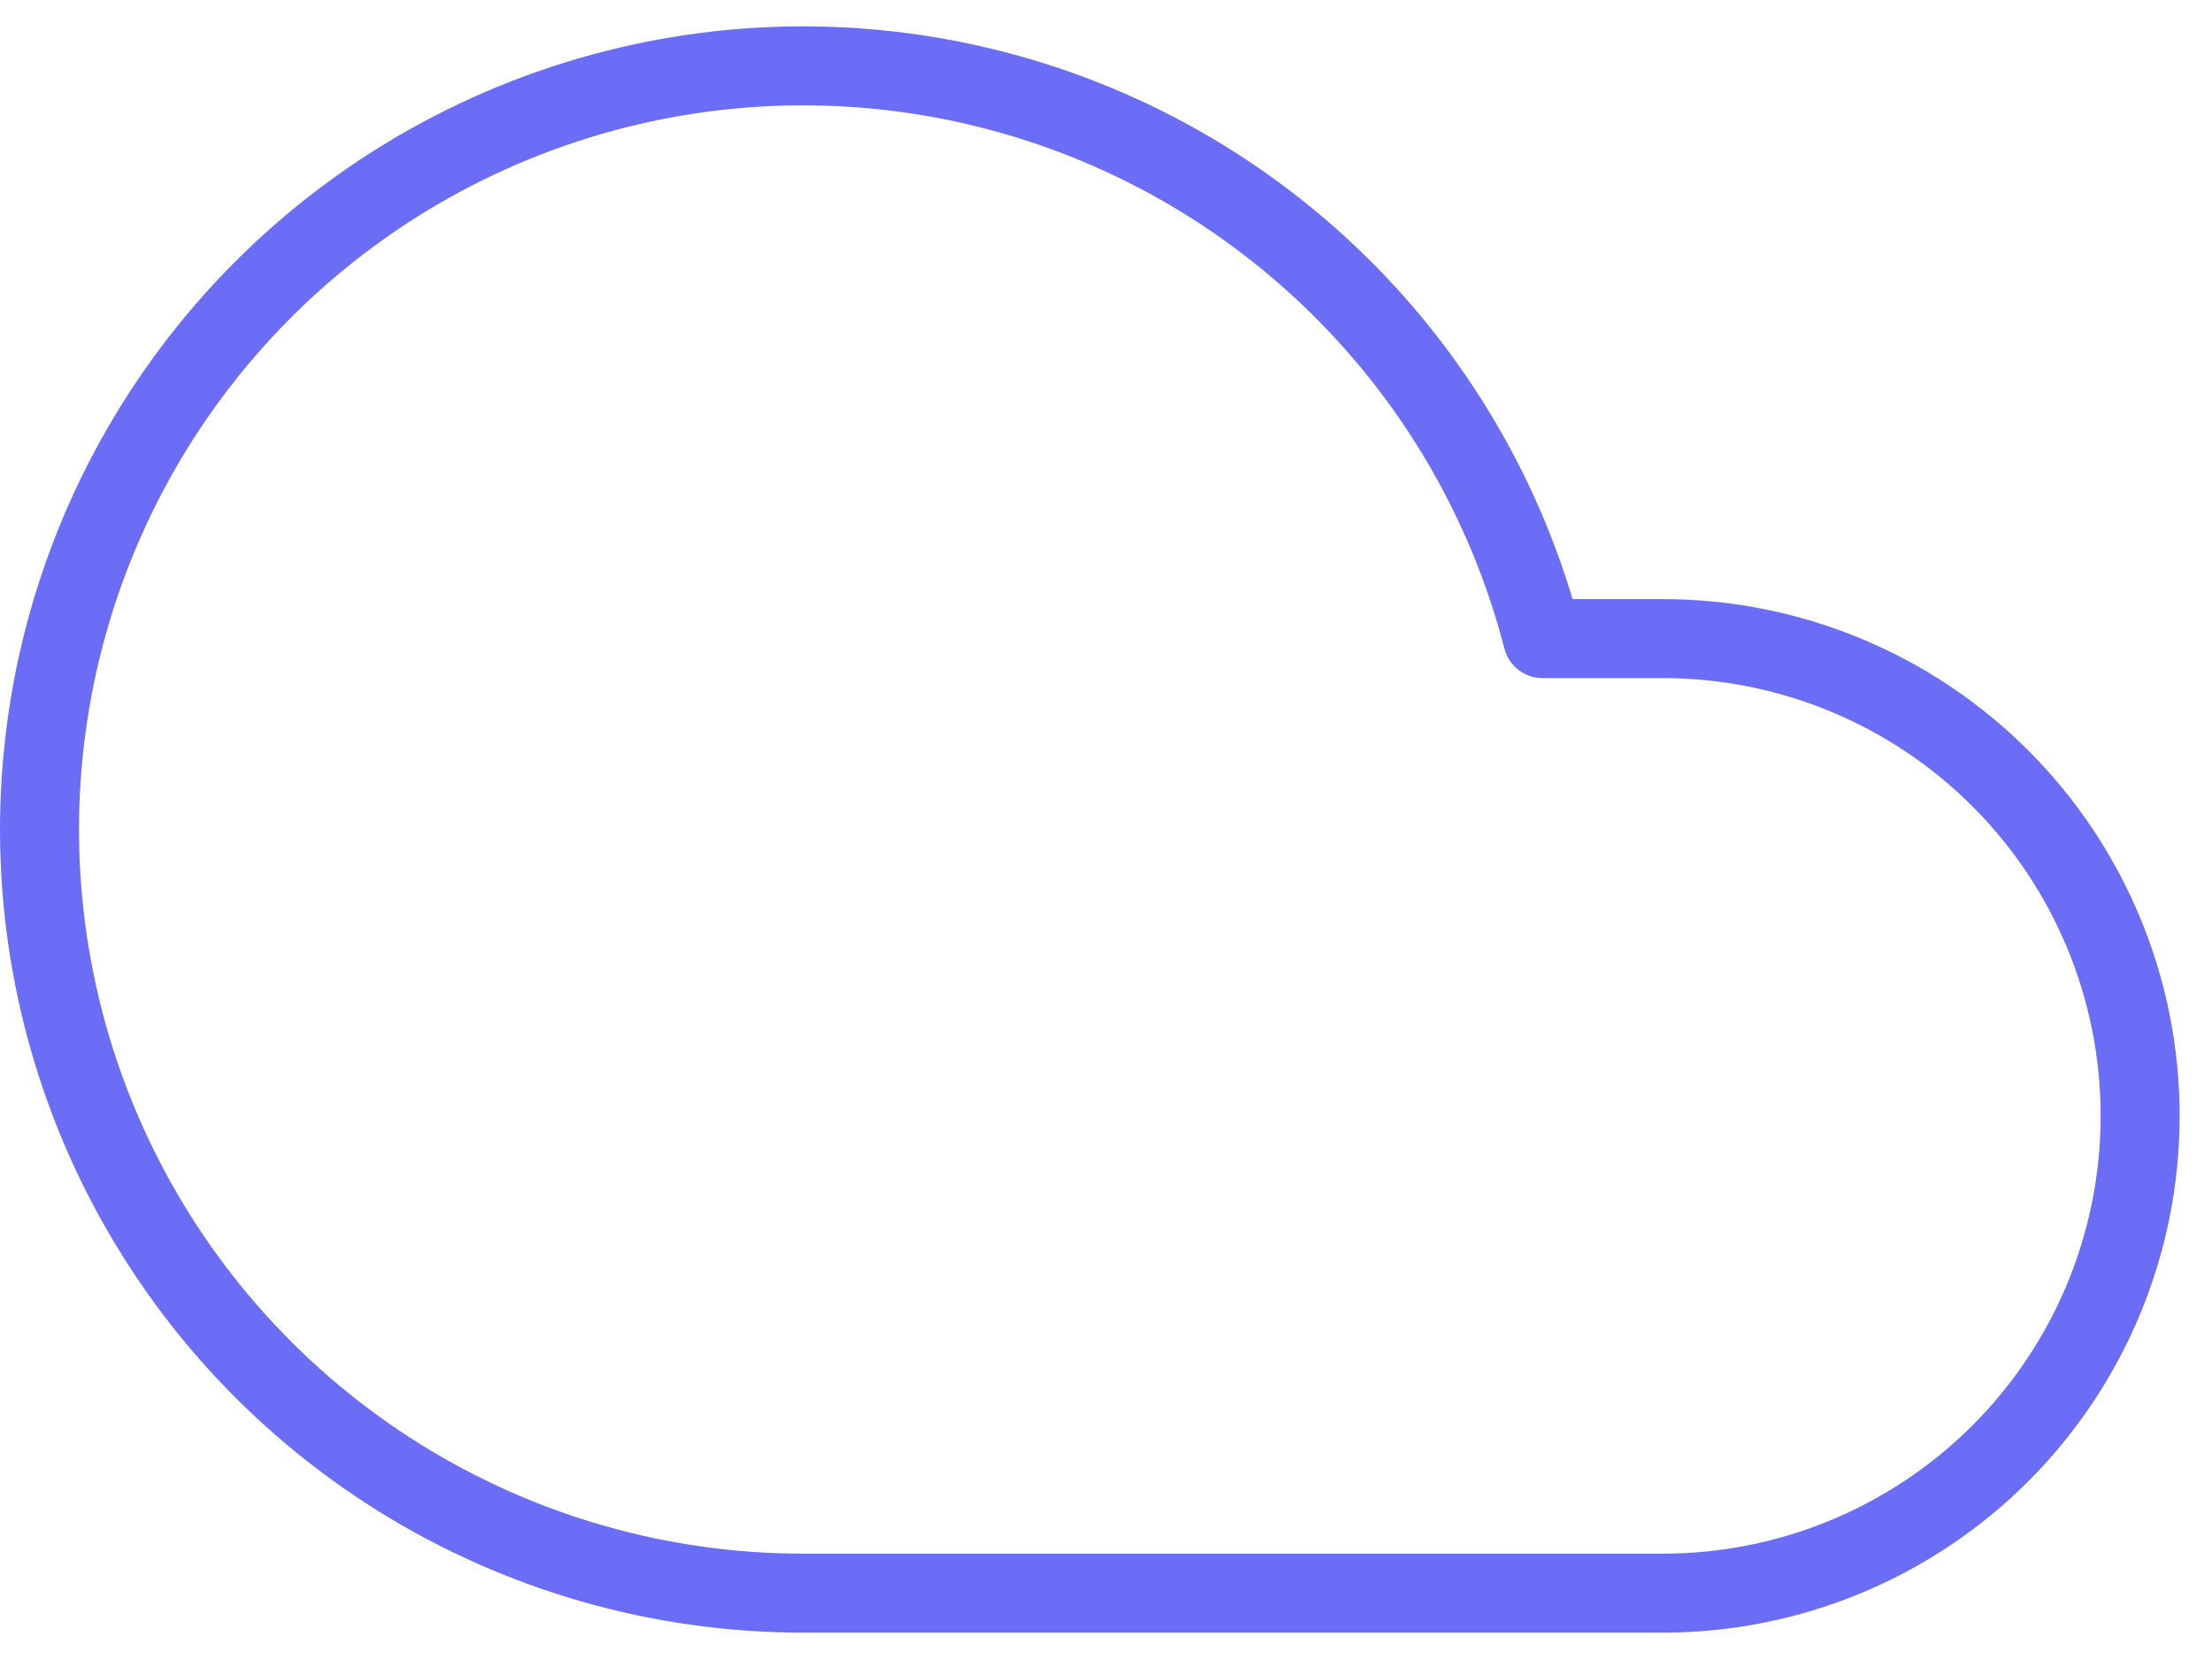 <svg width="56" height="42" viewBox="0 0 56 42" fill="none" xmlns="http://www.w3.org/2000/svg">
<path d="M42.098 16.167H39.053C38.149 12.665 36.28 9.487 33.66 6.994C31.04 4.501 27.773 2.793 24.231 2.064C20.689 1.335 17.013 1.614 13.621 2.869C10.23 4.125 7.258 6.307 5.045 9.167C2.831 12.027 1.464 15.45 1.099 19.048C0.734 22.646 1.385 26.275 2.979 29.521C4.573 32.767 7.046 35.502 10.116 37.413C13.186 39.324 16.731 40.336 20.348 40.333H42.098C45.303 40.333 48.376 39.06 50.642 36.794C52.908 34.528 54.181 31.455 54.181 28.25C54.181 25.045 52.908 21.972 50.642 19.706C48.376 17.44 45.303 16.167 42.098 16.167Z" stroke="#6B6DF6" stroke-width="2" stroke-linecap="round" stroke-linejoin="round"/>
</svg>
